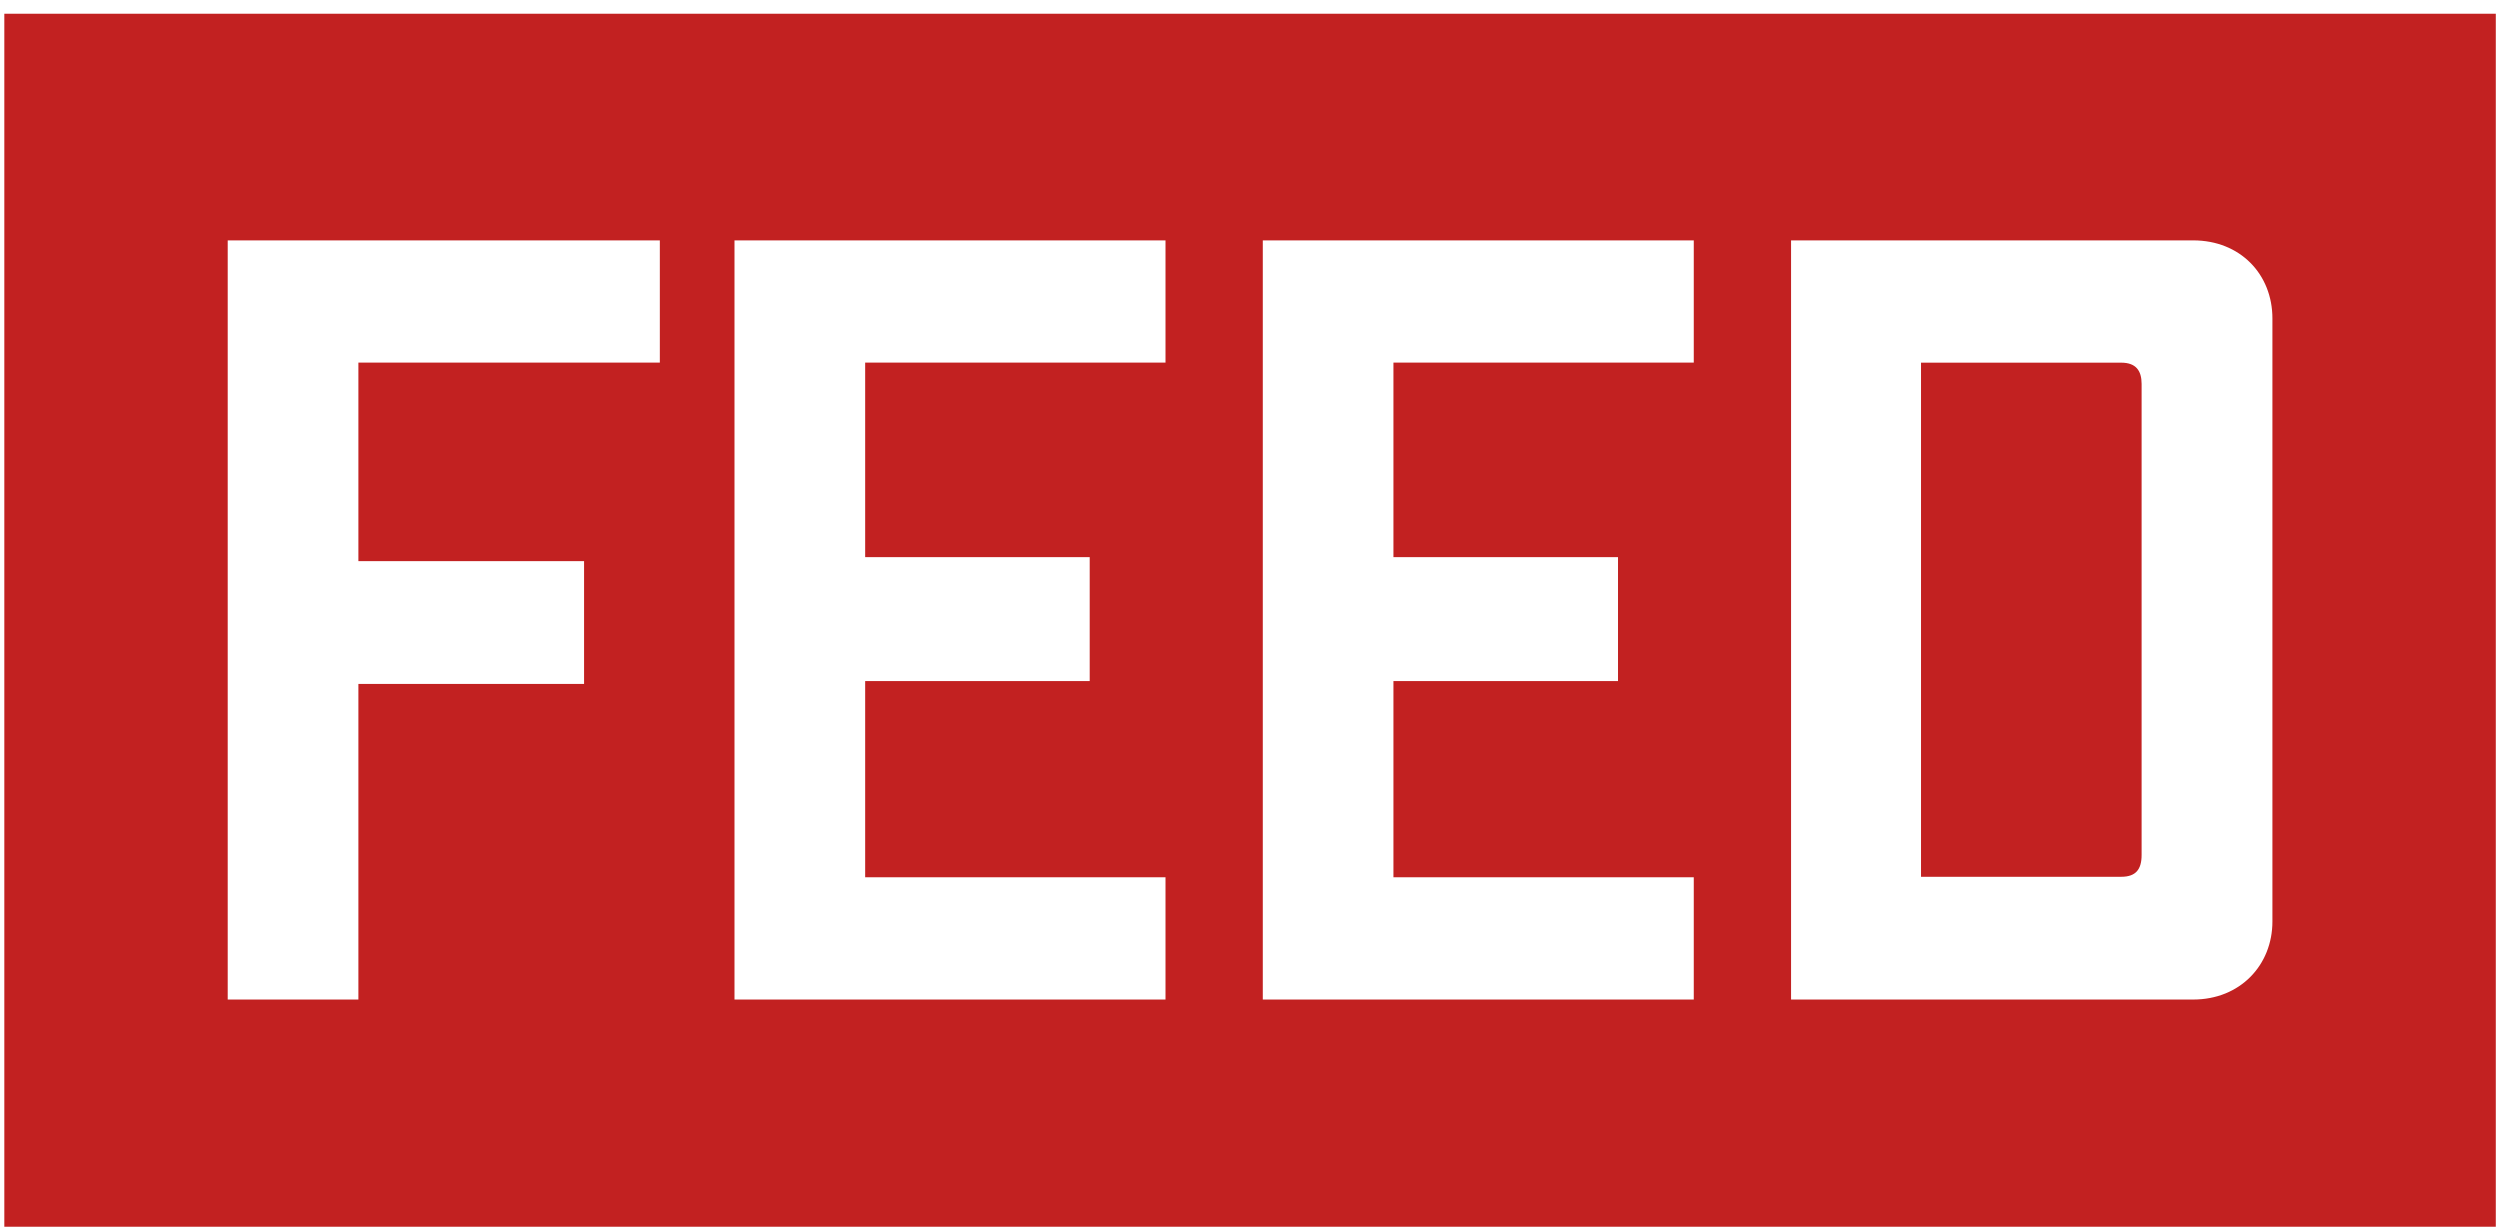 <svg width="59" height="29" viewBox="0 0 59 29" fill="none" xmlns="http://www.w3.org/2000/svg">
<path d="M50.061 8.559H45.336V20.692H50.061C50.408 20.692 50.542 20.516 50.542 20.177V9.06C50.542 8.748 50.408 8.559 50.061 8.559Z" fill="#C22121"/>
<path d="M0.102 0.324V28.951H58.901V0.324H0.102ZM15.572 8.558H8.458V13.243H13.784V16.141H8.458V23.589H5.374V5.673H15.572V8.558ZM27.506 8.558H20.418V13.148H25.717V16.073H20.418V20.704H27.506V23.589H17.334V5.673H27.506V8.558ZM39.973 8.558H32.885V13.148H38.185V16.073H32.885V20.704H39.973V23.589H29.802V5.673H39.973V8.558ZM53.629 21.747C53.629 22.776 52.868 23.589 51.76 23.589H42.269V5.673H51.76C52.868 5.673 53.629 6.472 53.629 7.515V21.747Z" fill="#C22121"/>
</svg>
